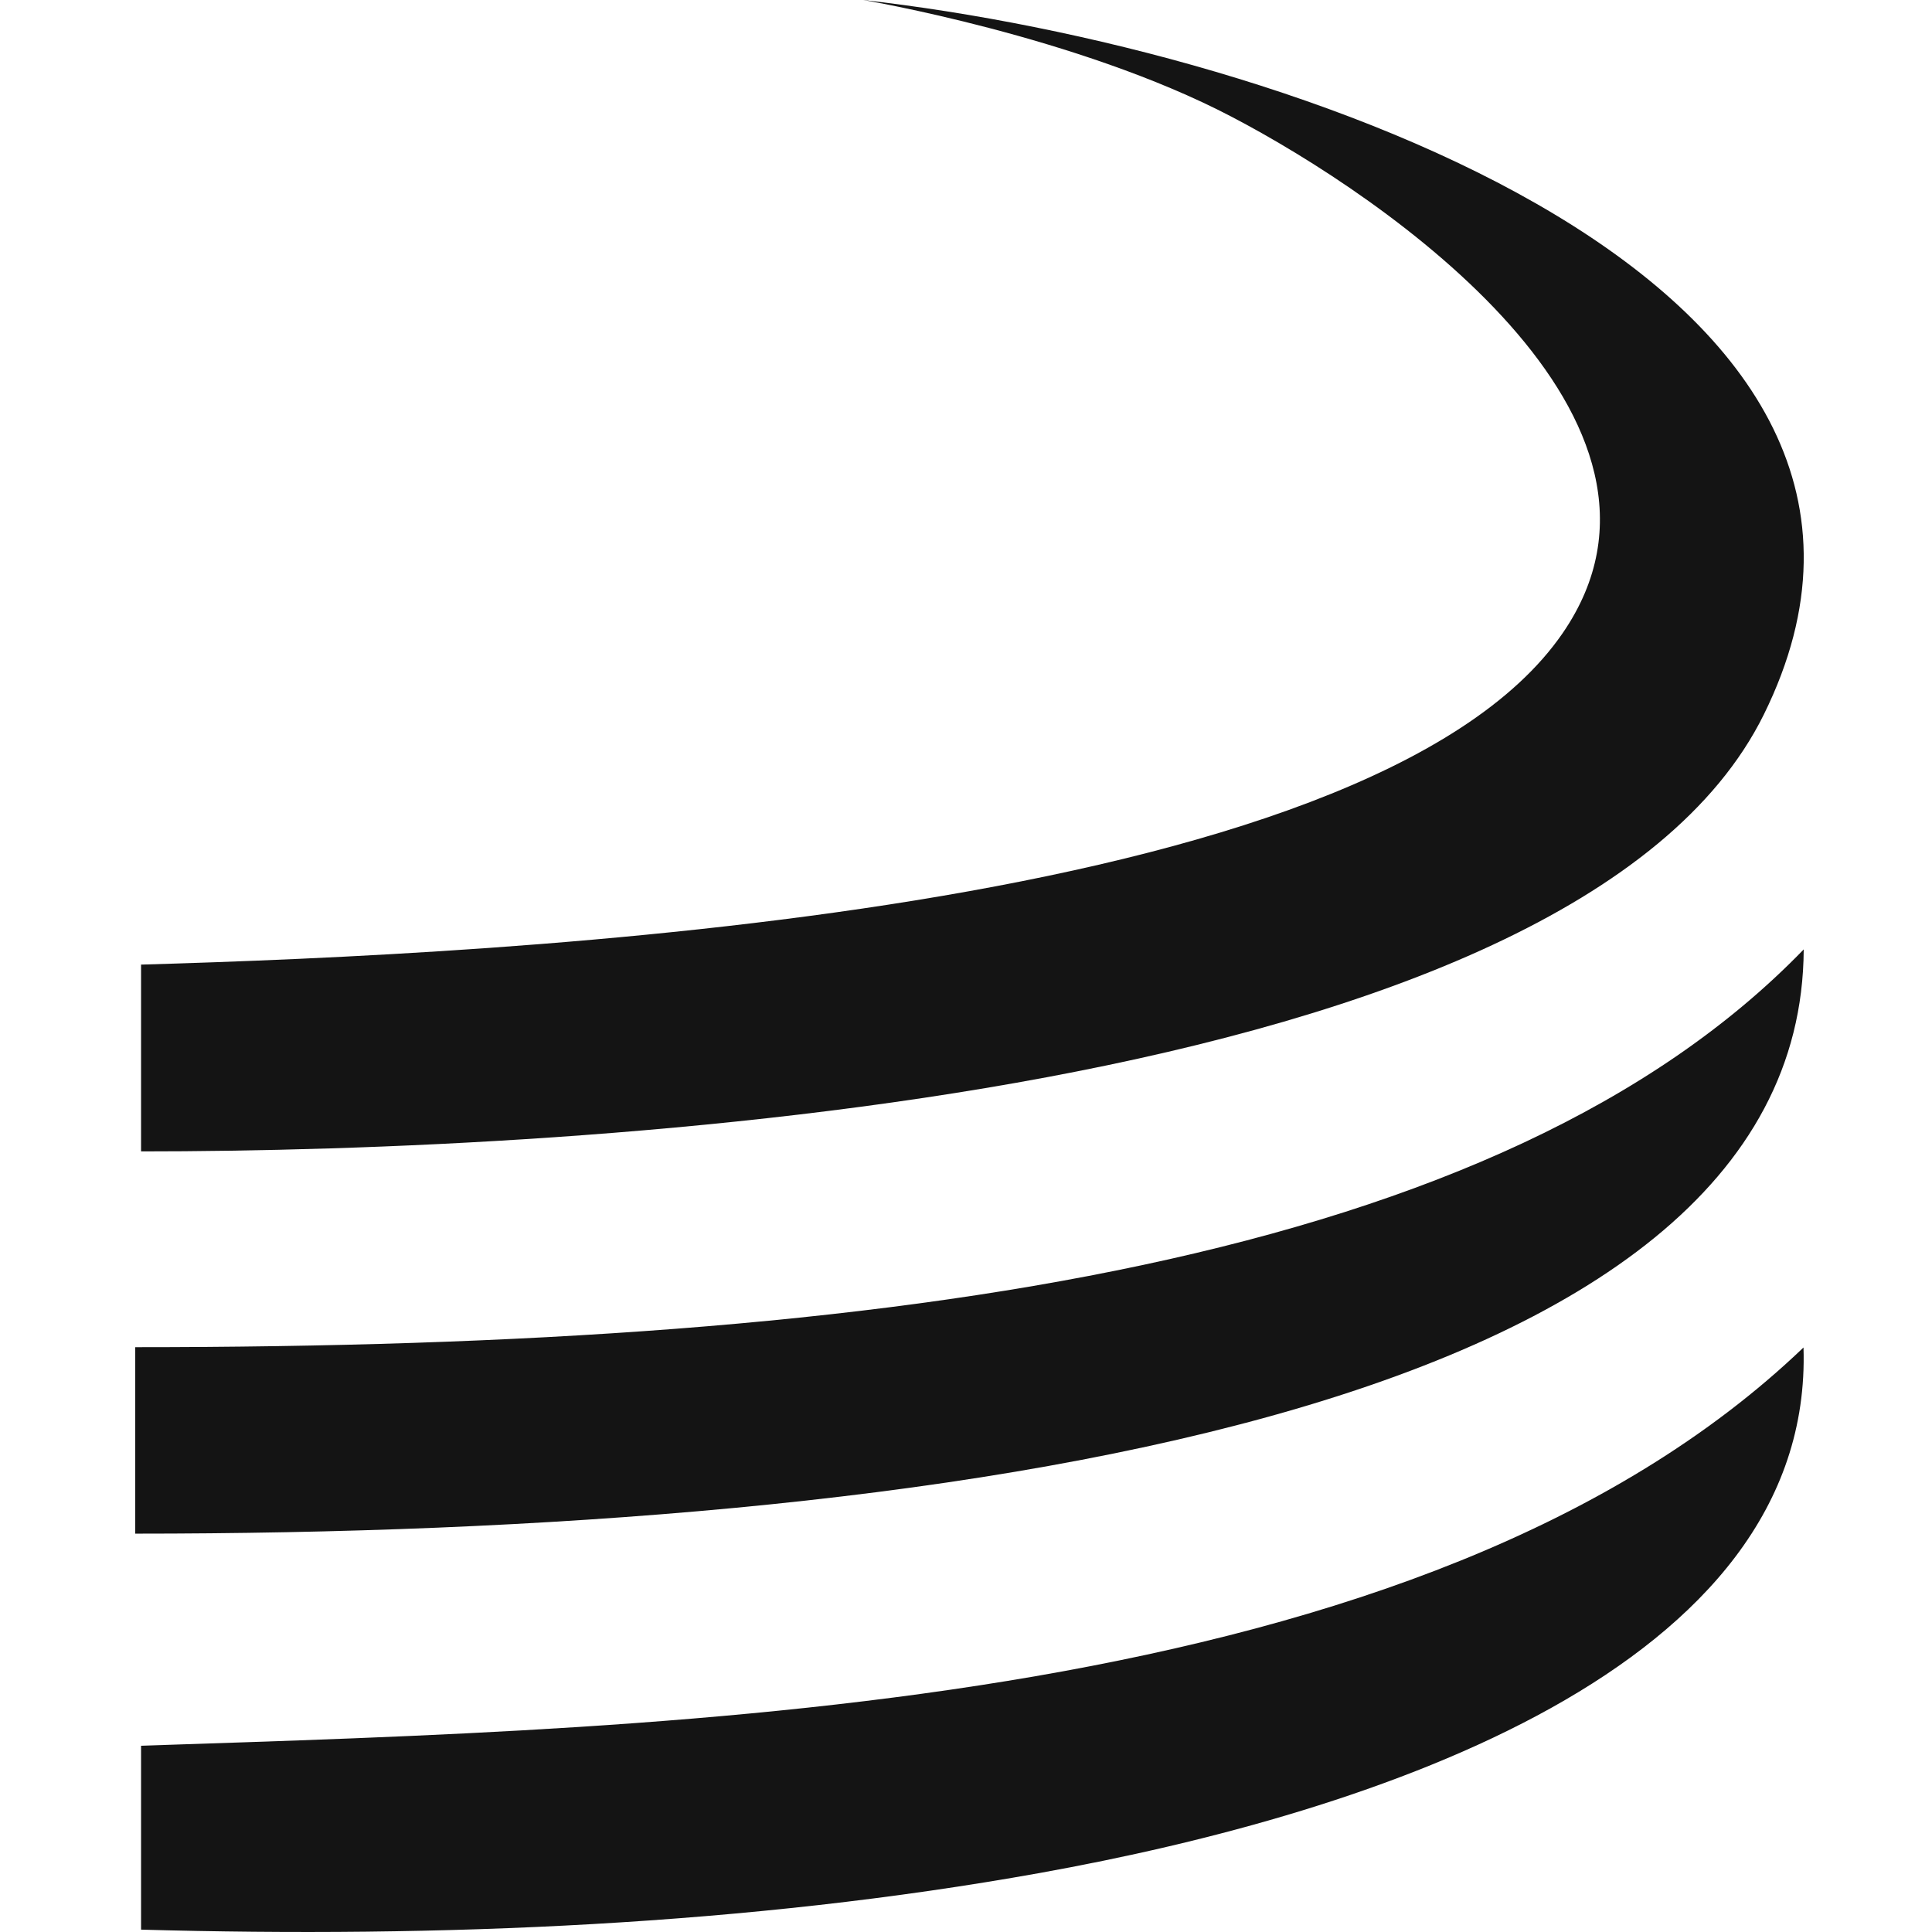 <svg width="100" height="100" viewBox="0 0 100 100" fill="none" xmlns="http://www.w3.org/2000/svg">
<path d="M7.313 49.928C26.093 49.38 70.886 47.324 80.883 32.772C88.483 21.714 71.709 10.198 63.737 6.037C55.765 1.864 44.674 0 44.674 0C66.993 2.519 102.276 14.75 91.294 36.987C81.459 56.891 30.184 59.596 7.301 59.596V49.921H7.313V49.928Z" fill="#141414"/>
<path d="M7.301 99.878V90.359C35.705 89.409 73.662 88.585 93.349 69.746C93.883 86.343 71.174 93.829 53.794 96.95C38.751 99.649 22.735 100.311 7.307 99.878H7.301Z" fill="#141414"/>
<path d="M93.36 49.141C77.77 65.256 46.488 69.73 7 69.73V79.381C48.525 79.381 93.24 73.284 93.36 49.141Z" fill="#141414"/>
</svg>
